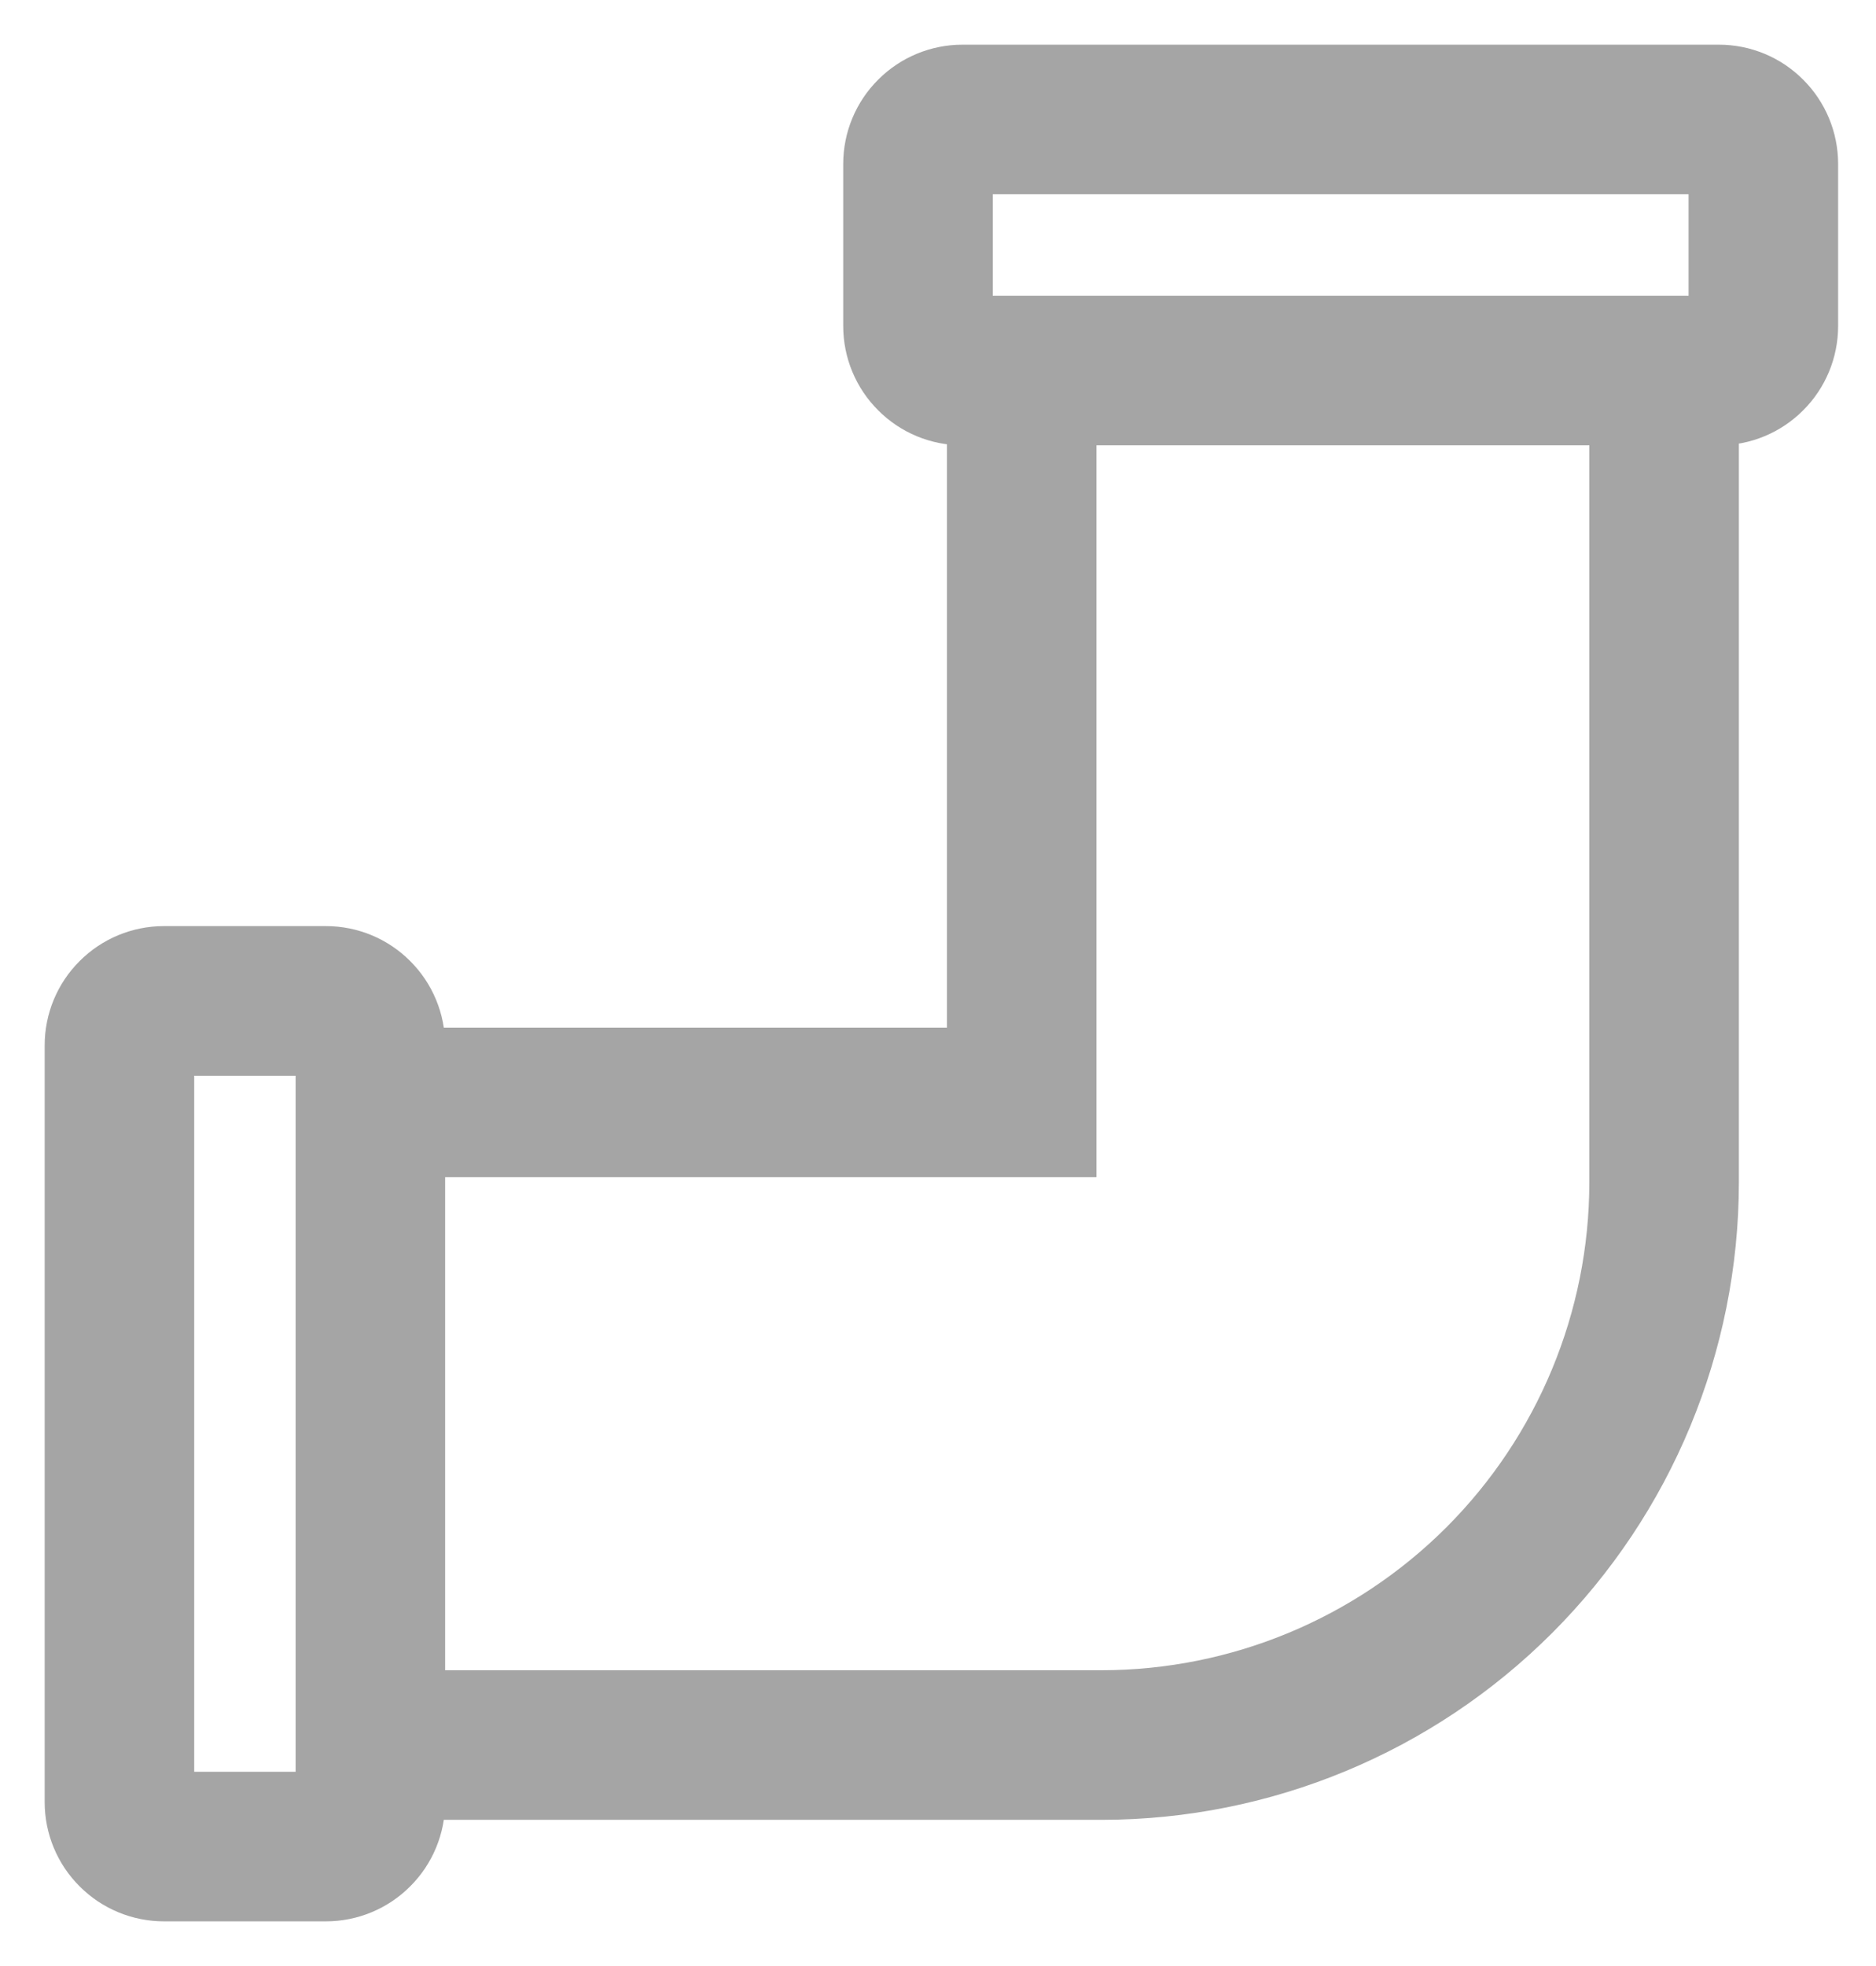 <svg width="21" height="22" viewBox="0 0 21 22" fill="none" xmlns="http://www.w3.org/2000/svg">
<path d="M1 11.698V20.165C1 20.387 1.088 20.599 1.245 20.755C1.401 20.912 1.614 21 1.835 21H3.648C3.87 21 4.082 20.912 4.238 20.755C4.395 20.599 4.483 20.387 4.483 20.165V19.864H12.336C14.093 19.862 15.778 19.163 17.021 17.92C18.264 16.677 18.963 14.992 18.965 13.235V4.483H19.241C19.463 4.483 19.675 4.395 19.831 4.238C19.988 4.082 20.076 3.87 20.076 3.648V1.835C20.076 1.613 19.988 1.401 19.831 1.245C19.675 1.088 19.463 1 19.241 1H10.774C10.552 1 10.34 1.088 10.184 1.245C10.027 1.401 9.939 1.613 9.939 1.835V3.648C9.939 3.87 10.027 4.082 10.184 4.238C10.34 4.395 10.552 4.483 10.774 4.483H11.1V11.999H4.483V11.698C4.483 11.476 4.395 11.264 4.238 11.108C4.082 10.951 3.87 10.863 3.648 10.863H1.835C1.614 10.863 1.401 10.951 1.245 11.108C1.088 11.264 1 11.476 1 11.698ZM10.774 3.809C10.731 3.809 10.69 3.792 10.66 3.762C10.63 3.732 10.613 3.691 10.613 3.648V1.835C10.613 1.792 10.63 1.751 10.66 1.721C10.69 1.691 10.731 1.674 10.774 1.674H19.241C19.284 1.674 19.325 1.691 19.355 1.721C19.385 1.751 19.402 1.792 19.402 1.835V3.648C19.402 3.691 19.385 3.732 19.355 3.762C19.325 3.792 19.284 3.809 19.241 3.809H10.774ZM11.774 12.673V4.483H18.291V13.235C18.289 14.813 17.661 16.327 16.545 17.444C15.428 18.56 13.915 19.188 12.336 19.19H4.483V12.673H11.774ZM3.809 11.698V20.165C3.809 20.208 3.792 20.249 3.762 20.279C3.732 20.309 3.691 20.326 3.648 20.326H1.835C1.792 20.326 1.751 20.309 1.721 20.279C1.691 20.249 1.674 20.208 1.674 20.165V11.698C1.674 11.655 1.691 11.614 1.721 11.584C1.751 11.554 1.792 11.537 1.835 11.537H3.648C3.691 11.537 3.732 11.554 3.762 11.584C3.792 11.614 3.809 11.655 3.809 11.698Z" fill="#A5A5A5" stroke="#A5A5A5"/>
</svg>
